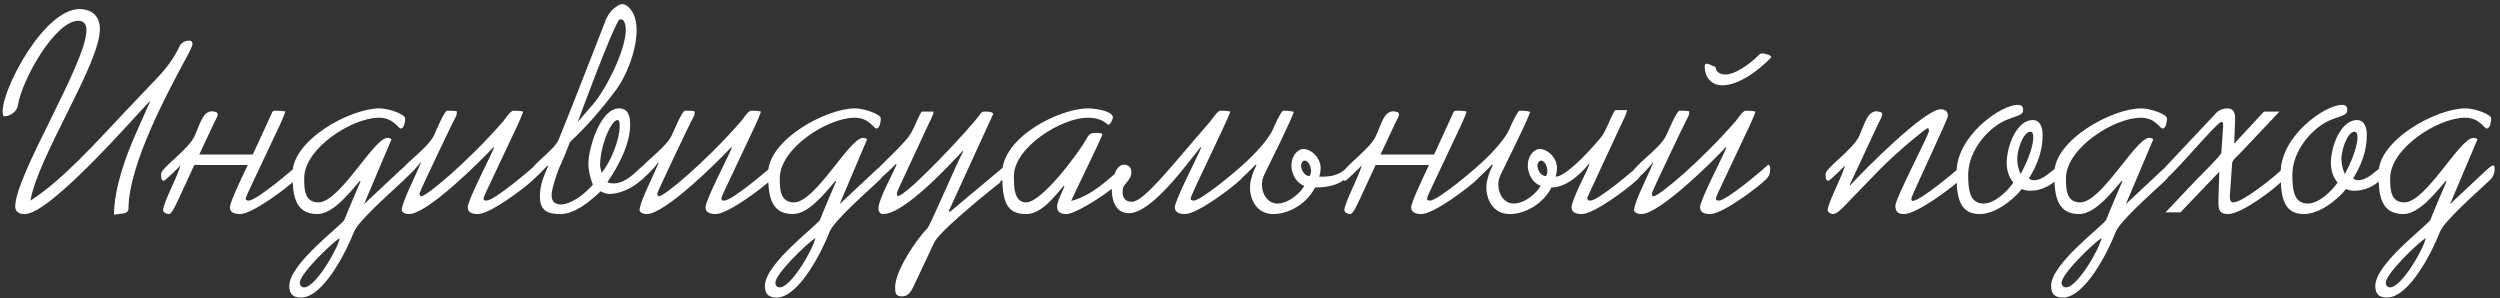 <?xml version="1.0" encoding="UTF-8"?> <svg xmlns="http://www.w3.org/2000/svg" width="411" height="49" viewBox="0 0 411 49" fill="none"><rect x="0" y="0" width="411" height="49" fill="#333333" stroke="none"/><path d="M31.64 7.256C31.64 7.592 30.872 9.08 30.536 9.656C27.56 15.176 21.128 27.128 21.128 34.28C21.128 34.808 20.696 35.048 20.216 35.096L18.728 35.288C18.824 30.68 20.696 25.688 22.28 22.088L24.68 16.664V16.76L24.584 16.664C22.184 19.16 8.264 35.192 4.088 35.192C3.272 35.192 2.504 34.904 2.504 33.944C2.504 28.808 14.216 10.328 14.216 4.952C14.216 3.704 13.496 3.416 12.872 3.416C9.08 3.416 3.608 13.064 2.936 17.336C2.744 18.536 1.448 19.112 0.776 19.112C0.44 19.112 0.44 18.632 0.44 18.296C0.44 14.408 7.304 1.496 13.064 1.496C15.08 1.496 16.424 2.648 16.424 4.76C16.424 10.52 6.296 25.592 5 32.984C10.184 29.72 16.136 23.048 20.312 18.632L25.784 12.872C27.272 11.336 28.616 9.56 29.528 7.592C29.816 6.968 30.536 6.68 31.016 6.68C31.496 6.68 31.64 6.824 31.64 7.256ZM49.32 27.56C49.32 27.656 49.32 27.704 49.32 27.8C49.32 28.376 49.272 28.856 48.648 29.48C47.352 30.776 41.496 35.192 39.48 35.192C38.76 35.192 37.8 35.048 37.8 34.088C37.8 33.272 39.48 29.768 40.728 27.128H31.944L30.456 30.344C28.776 33.992 28.296 35.192 27.72 35.192C27.336 35.192 26.808 34.904 26.808 34.52V34.472C26.952 33.224 28.872 29.576 29.496 27.752L29.688 27.176C29.688 27.224 27.144 29.72 26.952 29.72C26.616 29.72 26.472 29.48 26.472 28.616C26.472 27.608 30.984 24.584 31.992 22.376C33 20.12 33.336 18.296 34.92 18.296C35.352 18.392 35.784 18.392 35.784 18.776C35.784 19.16 35.448 19.688 35.256 20.072L32.76 25.4H41.544C41.784 24.92 41.976 24.536 42.072 24.296L44.76 18.44C44.76 18.44 44.808 18.2 45.288 18.2C45.816 18.2 46.344 18.2 46.92 18.344C46.824 18.68 46.488 19.496 46.008 20.552L40.824 31.544C40.536 32.168 40.392 32.552 40.392 32.648C40.392 32.888 40.632 32.984 40.872 32.984C42.168 32.984 48.264 27.8 48.984 27.08C48.984 27.08 48.984 27.08 49.032 27.08C49.08 27.08 49.32 27.224 49.32 27.56ZM55.864 39.128C54.424 40.04 49.288 45.032 49.288 46.472C49.288 46.952 49.576 47.24 50.008 47.24C51.88 47.24 55.528 40.904 55.864 39.128ZM67.192 27.704C67.192 29.192 66.28 29.672 65.608 30.344C64.024 31.832 58.84 36.392 58.168 38.168C57.064 41.048 53.224 48.92 49.48 48.92C48.136 48.92 47.56 48.296 47.56 47C47.56 43.304 56.296 36.968 56.632 36.104C57.064 34.952 59.272 29.816 59.272 29.816L59.176 29.72C57.688 31.4 54.856 35.192 52.168 35.192C48.376 35.192 48.088 31.88 48.088 28.472C48.088 23 57.592 17.816 62.392 17.816C63.784 17.816 66.616 18.728 66.616 19.496C66.616 19.88 66.472 21.128 65.896 21.128C65.416 21.128 64.744 19.352 62.296 19.352C57.88 19.352 50.008 24.392 50.008 29.288C50.008 31.016 50.008 33.272 52.36 33.272C55.864 33.272 61.48 22.664 63.688 22.664C63.928 22.664 64.36 22.808 64.36 22.904L59.848 33.56L65.848 27.944C65.992 27.848 66.712 27.176 66.904 27.176C67.144 27.176 67.192 27.56 67.192 27.704ZM88.413 27.56C88.413 27.656 88.413 27.704 88.413 27.8C88.413 28.376 88.365 28.856 87.742 29.48C86.445 30.776 80.59 35.192 78.573 35.192C77.853 35.192 76.894 35.048 76.894 34.088C76.894 32.888 80.59 25.88 81.213 24.296L81.118 24.2C78.957 26.552 70.222 35.192 67.246 35.192C66.621 35.192 66.046 34.904 66.046 34.52V34.472C66.237 32.888 68.061 29.528 69.165 26.792L69.07 26.696C68.925 27.224 66.334 29.72 66.189 29.72C65.853 29.72 65.71 29.48 65.71 28.616C65.71 27.368 70.222 24.584 71.326 22.28C71.853 21.176 73.053 18.2 73.534 18.2C74.013 18.2 75.118 18.2 75.118 18.344C75.118 18.584 75.07 18.968 74.925 19.208C74.493 19.928 68.974 31.544 68.974 31.784C68.974 32.072 69.07 32.264 69.261 32.264C70.078 32.264 76.701 26.84 82.701 19.976C83.037 19.592 83.901 18.2 84.382 18.2C84.909 18.2 85.438 18.2 86.013 18.344C85.918 18.68 85.582 19.496 85.102 20.552L79.918 31.544C79.629 32.168 79.486 32.552 79.486 32.648C79.486 32.888 79.725 32.984 79.966 32.984C81.261 32.984 87.358 27.8 88.078 27.08C88.078 27.08 88.078 27.08 88.126 27.08C88.174 27.08 88.413 27.224 88.413 27.56ZM101.87 20.84C101.87 20.744 101.87 20.696 101.87 20.6C101.87 20.168 101.822 19.736 101.486 19.736C100.478 19.736 98.654 24.008 98.654 27.128C98.654 27.56 98.846 27.992 98.894 28.424C100.334 26.744 101.87 23 101.87 20.84ZM102.398 3.272C102.254 3.176 101.918 3.176 101.87 3.176C100.862 4.04 95.006 19.976 95.006 19.976H95.054C96.158 18.728 97.214 17.432 97.454 17.192C99.71 14.6 102.878 8.168 102.878 4.904C102.878 4.184 102.734 3.608 102.398 3.272ZM106.19 28.28C106.19 29.528 102.878 31.88 100.19 31.88C99.662 31.88 99.182 31.688 98.75 31.448C97.07 33.032 94.574 35.192 92.126 35.192C89.918 35.192 88.766 34.568 88.766 32.312C88.766 30.296 89.39 29.048 90.11 27.32L90.014 27.224C89.726 27.464 87.854 29.576 87.47 29.576C87.038 29.576 87.038 29.096 87.038 28.808C87.038 27.08 91.07 24.92 91.886 22.856L94.286 16.856L99.47 3.608C99.662 2.888 100.334 1.88 100.862 1.448C101.438 0.968 101.87 0.68 102.302 0.68C102.734 0.68 103.118 0.92 103.55 1.4C104.318 2.264 104.654 3.512 104.654 5C104.654 8.264 103.022 12.536 101.054 15.08C98.654 18.248 96.398 20.84 93.71 23.336C93.038 25.112 92.462 26.456 92.126 27.176C91.598 28.232 90.686 31.112 90.686 32.024C90.686 33.128 91.166 33.608 92.27 33.608C93.71 33.608 95.726 32.168 96.686 31.16C96.83 31.064 97.358 30.536 97.454 30.344C97.022 29.192 96.734 28.088 96.734 26.84C96.734 24.488 98.654 17.816 101.774 17.816C103.31 17.816 103.598 19.16 103.598 20.504C103.598 23.72 101.63 27.368 99.854 29.96C100.19 30.104 100.526 30.152 100.91 30.152C103.31 30.152 105.422 27.176 105.854 27.176C106.19 27.176 106.19 28.088 106.19 28.28ZM127.507 27.56C127.507 27.656 127.507 27.704 127.507 27.8C127.507 28.376 127.459 28.856 126.835 29.48C125.539 30.776 119.683 35.192 117.667 35.192C116.947 35.192 115.987 35.048 115.987 34.088C115.987 32.888 119.683 25.88 120.307 24.296L120.211 24.2C118.051 26.552 109.315 35.192 106.339 35.192C105.715 35.192 105.139 34.904 105.139 34.52V34.472C105.331 32.888 107.155 29.528 108.259 26.792L108.163 26.696C108.019 27.224 105.427 29.72 105.283 29.72C104.947 29.72 104.803 29.48 104.803 28.616C104.803 27.368 109.315 24.584 110.419 22.28C110.947 21.176 112.147 18.2 112.627 18.2C113.107 18.2 114.211 18.2 114.211 18.344C114.211 18.584 114.163 18.968 114.019 19.208C113.587 19.928 108.067 31.544 108.067 31.784C108.067 32.072 108.163 32.264 108.355 32.264C109.171 32.264 115.795 26.84 121.795 19.976C122.131 19.592 122.995 18.2 123.475 18.2C124.003 18.2 124.531 18.2 125.107 18.344C125.011 18.68 124.675 19.496 124.195 20.552L119.011 31.544C118.723 32.168 118.579 32.552 118.579 32.648C118.579 32.888 118.819 32.984 119.059 32.984C120.355 32.984 126.451 27.8 127.171 27.08C127.171 27.08 127.171 27.08 127.219 27.08C127.267 27.08 127.507 27.224 127.507 27.56ZM134.051 39.128C132.611 40.04 127.475 45.032 127.475 46.472C127.475 46.952 127.763 47.24 128.195 47.24C130.067 47.24 133.715 40.904 134.051 39.128ZM145.379 27.704C145.379 29.192 144.467 29.672 143.795 30.344C142.211 31.832 137.027 36.392 136.355 38.168C135.251 41.048 131.411 48.92 127.667 48.92C126.323 48.92 125.747 48.296 125.747 47C125.747 43.304 134.483 36.968 134.819 36.104C135.251 34.952 137.459 29.816 137.459 29.816L137.363 29.72C135.875 31.4 133.043 35.192 130.355 35.192C126.563 35.192 126.275 31.88 126.275 28.472C126.275 23 135.779 17.816 140.579 17.816C141.971 17.816 144.803 18.728 144.803 19.496C144.803 19.88 144.659 21.128 144.083 21.128C143.603 21.128 142.931 19.352 140.483 19.352C136.067 19.352 128.195 24.392 128.195 29.288C128.195 31.016 128.195 33.272 130.547 33.272C134.051 33.272 139.667 22.664 141.875 22.664C142.115 22.664 142.547 22.808 142.547 22.904L138.035 33.56L144.035 27.944C144.179 27.848 144.899 27.176 145.091 27.176C145.331 27.176 145.379 27.56 145.379 27.704ZM165.689 28.232C165.689 28.952 165.113 29.432 164.393 29.864L164.489 29.96C164.441 29.96 155.177 37.304 153.737 39.608C153.497 39.992 153.449 40.136 153.257 40.568L150.569 46.28C149.849 47.816 149.465 48.728 148.265 48.728C147.209 48.728 147.161 48.104 147.161 47.192C147.161 44.552 150.665 39.32 152.489 37.496C152.969 36.968 157.529 26.264 158.345 24.92L158.249 24.824C156.281 26.936 148.697 35.192 145.193 35.192C144.665 35.192 144.425 34.76 144.425 34.232C144.425 32.744 146.825 28.52 147.401 27.032L147.305 26.936C147.113 27.176 144.521 29.672 144.233 29.672C143.849 29.672 143.753 28.952 143.753 28.664C143.753 27.896 146.777 25.592 149.273 22.616C150.137 21.608 150.809 19.4 151.529 18.344H153.497C153.353 19.112 152.921 19.832 152.585 20.552L148.505 29.336C148.169 30.056 147.449 31.544 147.449 31.736C147.449 32.12 147.497 32.216 147.641 32.216C149.033 32.216 159.497 21.128 161.129 18.776C161.369 18.44 161.465 18.344 161.897 18.344C162.377 18.344 163.145 18.344 163.289 18.728L155.993 34.664L156.137 34.856L164.057 28.232C164.297 28.04 165.161 27.224 165.449 27.224C165.689 27.224 165.689 27.896 165.689 28.232ZM185.263 28.328C185.263 29.864 177.151 35.192 175.327 35.192C174.511 35.192 173.791 34.952 173.791 33.992C173.791 33.032 174.703 31.448 174.991 30.632L174.895 30.536C173.503 32.12 171.247 35.192 168.751 35.192C165.39 35.192 164.766 33.128 164.766 28.424C164.766 22.52 174.223 17.816 178.879 17.816C179.983 17.816 182.719 18.2 182.959 19.208V19.256C182.959 19.592 182.527 20.504 182.239 20.504C181.903 20.504 181.423 19.352 178.783 19.352C174.559 19.352 166.687 24.2 166.687 28.952C166.687 29 166.687 29.096 166.687 29.192C166.687 30.776 166.735 33.272 168.703 33.272C171.343 33.272 177.535 24.824 178.543 22.952C178.975 22.136 179.215 21.848 180.127 21.848C180.271 21.848 181.231 21.848 181.231 22.04C181.231 22.472 176.575 31.88 176.095 33.032C179.503 32.168 182.191 29.528 184.735 27.272C184.783 27.272 184.783 27.272 184.783 27.272C185.215 27.272 185.263 28.04 185.263 28.328ZM204.665 27.56C204.665 27.656 204.665 27.704 204.665 27.8C204.665 28.376 204.617 28.856 203.993 29.48C202.697 30.776 196.841 35.192 194.825 35.192C194.105 35.192 193.145 35.048 193.145 34.088C193.145 32.888 196.841 25.88 197.465 24.296L197.369 24.2C195.209 26.84 189.353 35.096 185.561 35.048C183.401 35.048 182.777 32.888 182.777 31.208C182.777 30.824 182.825 30.488 182.873 30.2C183.017 29.144 183.449 27.08 184.793 27.08C184.841 27.08 184.889 27.08 184.985 27.08C185.753 27.224 185.993 27.704 185.993 28.28C185.993 28.424 185.993 28.52 185.993 28.616C185.705 29.816 184.697 30.296 184.601 31.016C184.601 31.16 184.553 31.352 184.553 31.592C184.553 32.264 184.793 33.176 186.089 33.176C188.105 33.176 192.953 26.84 198.953 19.976C199.289 19.592 200.153 18.2 200.633 18.2C201.161 18.2 201.689 18.2 202.265 18.344C201.737 20.024 195.737 32.072 195.737 32.648C195.737 32.888 195.977 32.984 196.217 32.984C197.513 32.984 203.609 27.8 204.329 27.08C204.329 27.08 204.329 27.08 204.377 27.08C204.425 27.08 204.665 27.224 204.665 27.56ZM215.288 28.952C215.48 28.712 215.528 28.376 215.528 28.088C215.528 27.272 215.048 26.408 214.52 26.408C214.52 26.408 214.472 26.408 214.424 26.408C214.088 26.504 213.896 26.84 213.896 27.224C213.896 27.944 214.472 28.952 215.288 28.952ZM222.344 27.896C221.048 30.392 218.408 30.824 216.2 30.824C214.856 33.464 211.928 35.192 209.336 35.192C206.648 35.192 205.496 32.84 205.496 30.824C205.496 30.392 205.544 30.008 205.64 29.624C206.072 27.896 206.216 28.04 206.552 27.128L206.456 27.032C206.216 27.32 203.816 29.672 203.672 29.672C203.288 29.672 203.288 29.048 203.288 28.664C203.288 28.232 203.528 27.8 203.864 27.512C206.696 25.064 208.76 22.52 209.288 21.224C209.432 20.84 210.632 18.2 210.968 18.2C211.544 18.2 212.12 18.2 212.696 18.392C212.408 19.544 208.616 27.128 207.848 28.712C207.608 29.24 207.464 29.768 207.464 30.344C207.464 31.928 208.424 33.464 210.008 33.464C211.832 33.464 213.848 31.688 214.424 30.536C213.704 30.344 212.504 29.384 212.312 27.464C212.312 27.368 212.312 27.272 212.312 27.176C212.312 26.312 212.696 25.064 213.8 24.584C213.944 24.536 214.136 24.488 214.28 24.488C215.288 24.488 216.632 25.448 217.016 26.888C217.064 27.08 217.112 27.368 217.112 27.656C217.112 28.088 217.016 28.616 216.872 29.048C217.016 29.048 217.16 29.048 217.352 29.048C218.6 29.048 220.184 28.856 221.384 27.608C221.528 27.464 221.912 27.176 222.104 27.176C222.296 27.176 222.392 27.464 222.392 27.704C222.392 27.752 222.392 27.848 222.344 27.896ZM243.523 27.56C243.523 27.656 243.523 27.704 243.523 27.8C243.523 28.376 243.475 28.856 242.851 29.48C241.555 30.776 235.699 35.192 233.683 35.192C232.963 35.192 232.003 35.048 232.003 34.088C232.003 33.272 233.683 29.768 234.931 27.128H226.147L224.659 30.344C222.979 33.992 222.499 35.192 221.923 35.192C221.539 35.192 221.011 34.904 221.011 34.52V34.472C221.155 33.224 223.075 29.576 223.699 27.752L223.891 27.176C223.891 27.224 221.347 29.72 221.155 29.72C220.819 29.72 220.675 29.48 220.675 28.616C220.675 27.608 225.187 24.584 226.195 22.376C227.203 20.12 227.539 18.296 229.123 18.296C229.555 18.392 229.987 18.392 229.987 18.776C229.987 19.16 229.651 19.688 229.459 20.072L226.963 25.4H235.747C235.987 24.92 236.179 24.536 236.275 24.296L238.963 18.44C238.963 18.44 239.011 18.2 239.491 18.2C240.019 18.2 240.547 18.2 241.123 18.344C241.027 18.68 240.691 19.496 240.211 20.552L235.027 31.544C234.739 32.168 234.595 32.552 234.595 32.648C234.595 32.888 234.835 32.984 235.075 32.984C236.371 32.984 242.467 27.8 243.187 27.08C243.187 27.08 243.187 27.08 243.235 27.08C243.283 27.08 243.523 27.224 243.523 27.56ZM254.147 28.952C254.339 28.712 254.387 28.376 254.387 28.088C254.387 27.272 253.907 26.408 253.379 26.408C253.379 26.408 253.331 26.408 253.283 26.408C252.947 26.504 252.755 26.84 252.755 27.224C252.755 27.944 253.331 28.952 254.147 28.952ZM269.891 27.56C269.891 27.656 269.891 27.704 269.891 27.8C269.891 28.376 269.843 28.856 269.219 29.48C267.923 30.776 262.067 35.192 260.051 35.192C259.331 35.192 258.371 35.048 258.371 34.088C258.371 32.888 260.723 28.52 261.299 27.032L261.203 26.936C260.675 27.608 258.035 30.824 255.059 30.824C253.715 33.464 250.787 35.192 248.195 35.192C245.507 35.192 244.355 32.84 244.355 30.824C244.355 30.392 244.403 30.008 244.499 29.624C244.931 27.896 245.075 28.04 245.411 27.128L245.315 27.032C245.075 27.32 242.675 29.672 242.531 29.672C242.147 29.672 242.147 29.048 242.147 28.664C242.147 28.232 242.387 27.8 242.723 27.512C245.555 25.064 247.619 22.52 248.147 21.224C248.291 20.84 249.491 18.2 249.827 18.2C250.403 18.2 250.979 18.2 251.555 18.392C251.267 19.544 247.475 27.128 246.707 28.712C246.467 29.24 246.323 29.768 246.323 30.344C246.323 31.928 247.283 33.464 248.867 33.464C250.691 33.464 252.707 31.688 253.283 30.536C252.563 30.344 251.363 29.384 251.171 27.464C251.171 27.368 251.171 27.272 251.171 27.176C251.171 26.312 251.555 25.064 252.659 24.584C252.803 24.536 252.995 24.488 253.139 24.488C254.147 24.488 255.491 25.448 255.875 26.888C255.923 27.08 255.971 27.368 255.971 27.656C255.971 28.088 255.875 28.616 255.731 29.048C257.123 29.048 260.195 26.168 263.171 22.616C264.035 21.608 264.803 19.16 265.523 18.104H267.491C267.347 18.872 266.819 19.832 266.483 20.552L262.403 29.336C261.107 32.072 260.915 32.6 260.915 32.648H260.963C260.963 32.888 261.203 32.984 261.443 32.984C262.739 32.984 268.835 27.8 269.555 27.08C269.555 27.08 269.555 27.08 269.603 27.08C269.651 27.08 269.891 27.224 269.891 27.56ZM291.007 27.56C291.007 27.656 291.007 27.704 291.007 27.8C291.007 28.376 290.959 28.856 290.335 29.48C289.039 30.776 283.183 35.192 281.167 35.192C280.447 35.192 279.487 35.048 279.487 34.088C279.487 32.888 283.183 25.88 283.807 24.296L283.711 24.2C281.551 26.552 272.815 35.192 269.839 35.192C269.215 35.192 268.639 34.904 268.639 34.52V34.472C268.831 32.888 270.655 29.528 271.759 26.792L271.663 26.696C271.519 27.224 268.927 29.72 268.783 29.72C268.447 29.72 268.303 29.48 268.303 28.616C268.303 27.368 272.815 24.584 273.919 22.28C274.447 21.176 275.647 18.2 276.127 18.2C276.607 18.2 277.711 18.2 277.711 18.344C277.711 18.584 277.663 18.968 277.519 19.208C277.087 19.928 271.567 31.544 271.567 31.784C271.567 32.072 271.663 32.264 271.855 32.264C272.671 32.264 279.295 26.84 285.295 19.976C285.631 19.592 286.495 18.2 286.975 18.2C287.503 18.2 288.031 18.2 288.607 18.344C288.511 18.68 288.175 19.496 287.695 20.552L282.511 31.544C282.223 32.168 282.079 32.552 282.079 32.648C282.079 32.888 282.319 32.984 282.559 32.984C283.855 32.984 289.951 27.8 290.671 27.08C290.671 27.08 290.671 27.08 290.719 27.08C290.767 27.08 291.007 27.224 291.007 27.56ZM291.151 9.464C290.239 10.472 286.447 14.024 283.135 14.024C281.407 14.024 280.255 12.776 280.255 10.904C280.255 10.568 280.399 10.472 280.591 10.472C280.975 10.472 281.695 10.952 282.031 11C282.079 11.72 282.607 12.248 283.711 12.248C285.055 12.248 287.311 10.904 289.327 8.888C289.423 8.792 289.567 8.792 289.711 8.792C290.287 8.792 291.199 9.128 291.199 9.368C291.199 9.416 291.151 9.416 291.151 9.464ZM322.88 27.656C322.88 27.752 322.88 27.8 322.88 27.896C322.88 28.472 322.832 28.952 322.208 29.576C320.912 30.872 315.056 35.192 313.04 35.192C312.08 35.192 311.6 34.856 311.6 33.8C311.6 32.6 317.12 22.184 317.12 21.512C317.12 21.32 317.12 21.08 316.88 21.08C316.688 21.08 312.08 24.728 308.768 28.136L304.256 32.792C303.44 33.656 302.096 35.192 301.376 35.192C300.992 35.192 300.464 34.904 300.464 34.52V34.472C300.608 33.224 302.528 29.576 303.152 27.752L303.344 27.176C303.344 27.224 300.8 29.72 300.608 29.72C300.272 29.72 300.128 29.48 300.128 28.616C300.128 27.608 304.64 24.584 305.648 22.376C306.656 20.12 306.992 18.296 308.576 18.296C309.008 18.392 309.44 18.392 309.44 18.776C309.44 19.16 309.104 19.688 308.912 20.072L304.112 30.344L304.208 30.44C306.32 28.088 316.4 17.96 319.04 17.96C319.904 17.96 320.24 18.44 320.24 19.064C320.24 19.544 315.104 30.392 314.288 32.408C314.24 32.504 314.24 32.6 314.24 32.744C314.24 32.888 314.288 33.032 314.432 33.032C315.728 33.032 321.824 27.896 322.544 27.176C322.544 27.176 322.544 27.176 322.592 27.176C322.64 27.176 322.88 27.32 322.88 27.656ZM334.272 22.568C334.272 22.376 334.272 21.656 333.792 21.656C332.592 21.656 331.632 24.728 331.632 26.072C331.632 26.936 331.824 27.848 332.208 28.616C333.024 27.08 334.272 24.344 334.272 22.568ZM338.88 28.088C338.88 28.712 338.4 29.384 337.632 29.96C336.528 30.824 335.232 31.352 333.792 31.352C333.312 31.352 332.832 31.304 332.4 31.064C330.864 32.984 327.984 35.192 325.44 35.192C321.792 35.192 321.648 31.688 321.648 28.376C321.648 22.28 328.992 17.24 331.68 17.24C332.4 17.24 332.592 17.528 332.592 18.104C332.592 18.872 331.968 18.92 330.048 19.64C327.024 20.792 323.568 24.68 323.568 28.712C323.568 31.208 323.808 33.464 326.112 33.464C327.936 33.464 330.048 31.4 331.008 30.008C330.24 29.144 329.904 27.944 329.904 26.792C329.904 23.96 331.584 19.736 334.176 19.736C335.52 19.736 335.808 21.128 335.808 22.232C335.808 24.824 334.896 27.176 333.552 29.336C333.792 29.528 334.08 29.624 334.368 29.624C336.048 29.624 337.296 27.944 338.64 27.176C338.88 27.32 338.88 27.8 338.88 28.088ZM345.505 39.128C344.065 40.04 338.928 45.032 338.928 46.472C338.928 46.952 339.216 47.24 339.649 47.24C341.521 47.24 345.169 40.904 345.505 39.128ZM356.833 27.704C356.833 29.192 355.921 29.672 355.249 30.344C353.665 31.832 348.481 36.392 347.809 38.168C346.705 41.048 342.865 48.92 339.12 48.92C337.776 48.92 337.2 48.296 337.2 47C337.2 43.304 345.937 36.968 346.273 36.104C346.705 34.952 348.913 29.816 348.913 29.816L348.817 29.72C347.329 31.4 344.497 35.192 341.809 35.192C338.016 35.192 337.729 31.88 337.729 28.472C337.729 23 347.233 17.816 352.033 17.816C353.424 17.816 356.257 18.728 356.257 19.496C356.257 19.88 356.113 21.128 355.537 21.128C355.057 21.128 354.385 19.352 351.937 19.352C347.521 19.352 339.649 24.392 339.649 29.288C339.649 31.016 339.649 33.272 342.001 33.272C345.505 33.272 351.121 22.664 353.329 22.664C353.569 22.664 354.001 22.808 354.001 22.904L349.489 33.56L355.489 27.944C355.633 27.848 356.353 27.176 356.545 27.176C356.785 27.176 356.833 27.56 356.833 27.704ZM376.23 28.136C376.23 29.096 375.846 29.096 375.222 29.72C373.638 31.304 368.454 35.192 366.294 35.192C364.902 35.192 364.71 34.472 364.71 33.32C364.71 33.176 364.71 33.032 364.71 32.84L364.854 28.232L358.47 34.904H356.022L361.062 29.576C361.638 29 365.142 25.544 365.19 25.112L365.478 20.888C365.478 20.792 365.478 20.648 365.478 20.504C365.478 20.264 365.43 20.024 365.238 20.024C364.422 20.024 356.598 29.624 355.686 29.624C355.35 29.624 355.302 29.048 355.302 28.856C355.302 28.472 355.446 28.04 356.022 27.416L364.422 18.488C364.758 18.104 365.574 17.816 366.102 17.816C367.254 17.816 367.446 18.536 367.446 19.496C367.446 19.592 367.446 19.736 367.446 19.832L367.302 23.624L372.198 18.344H374.742L368.214 25.256C367.83 25.64 367.014 26.312 366.966 26.792L366.63 31.592C366.63 31.784 366.582 32.072 366.582 32.36C366.582 32.792 366.678 33.272 367.158 33.272C368.694 33.272 373.926 29.096 375.462 27.56C375.702 27.32 375.798 27.224 375.894 27.224C376.182 27.224 376.23 27.944 376.23 28.136ZM387.569 22.568C387.569 22.376 387.569 21.656 387.089 21.656C385.889 21.656 384.929 24.728 384.929 26.072C384.929 26.936 385.121 27.848 385.505 28.616C386.321 27.08 387.569 24.344 387.569 22.568ZM392.177 28.088C392.177 28.712 391.697 29.384 390.929 29.96C389.825 30.824 388.529 31.352 387.089 31.352C386.609 31.352 386.129 31.304 385.697 31.064C384.161 32.984 381.281 35.192 378.737 35.192C375.089 35.192 374.945 31.688 374.945 28.376C374.945 22.28 382.289 17.24 384.977 17.24C385.697 17.24 385.889 17.528 385.889 18.104C385.889 18.872 385.265 18.92 383.345 19.64C380.321 20.792 376.865 24.68 376.865 28.712C376.865 31.208 377.105 33.464 379.409 33.464C381.233 33.464 383.345 31.4 384.305 30.008C383.537 29.144 383.201 27.944 383.201 26.792C383.201 23.96 384.881 19.736 387.473 19.736C388.817 19.736 389.105 21.128 389.105 22.232C389.105 24.824 388.193 27.176 386.849 29.336C387.089 29.528 387.377 29.624 387.665 29.624C389.345 29.624 390.593 27.944 391.937 27.176C392.177 27.32 392.177 27.8 392.177 28.088ZM398.801 39.128C397.361 40.04 392.225 45.032 392.225 46.472C392.225 46.952 392.513 47.24 392.945 47.24C394.817 47.24 398.465 40.904 398.801 39.128ZM410.129 27.704C410.129 29.192 409.217 29.672 408.545 30.344C406.961 31.832 401.777 36.392 401.105 38.168C400.001 41.048 396.161 48.92 392.417 48.92C391.073 48.92 390.497 48.296 390.497 47C390.497 43.304 399.233 36.968 399.569 36.104C400.001 34.952 402.209 29.816 402.209 29.816L402.113 29.72C400.625 31.4 397.793 35.192 395.105 35.192C391.313 35.192 391.025 31.88 391.025 28.472C391.025 23 400.529 17.816 405.329 17.816C406.721 17.816 409.553 18.728 409.553 19.496C409.553 19.88 409.409 21.128 408.833 21.128C408.353 21.128 407.681 19.352 405.233 19.352C400.817 19.352 392.945 24.392 392.945 29.288C392.945 31.016 392.945 33.272 395.297 33.272C398.801 33.272 404.417 22.664 406.625 22.664C406.865 22.664 407.297 22.808 407.297 22.904L402.785 33.56L408.785 27.944C408.929 27.848 409.649 27.176 409.841 27.176C410.081 27.176 410.129 27.56 410.129 27.704Z" fill="white"></path></svg> 